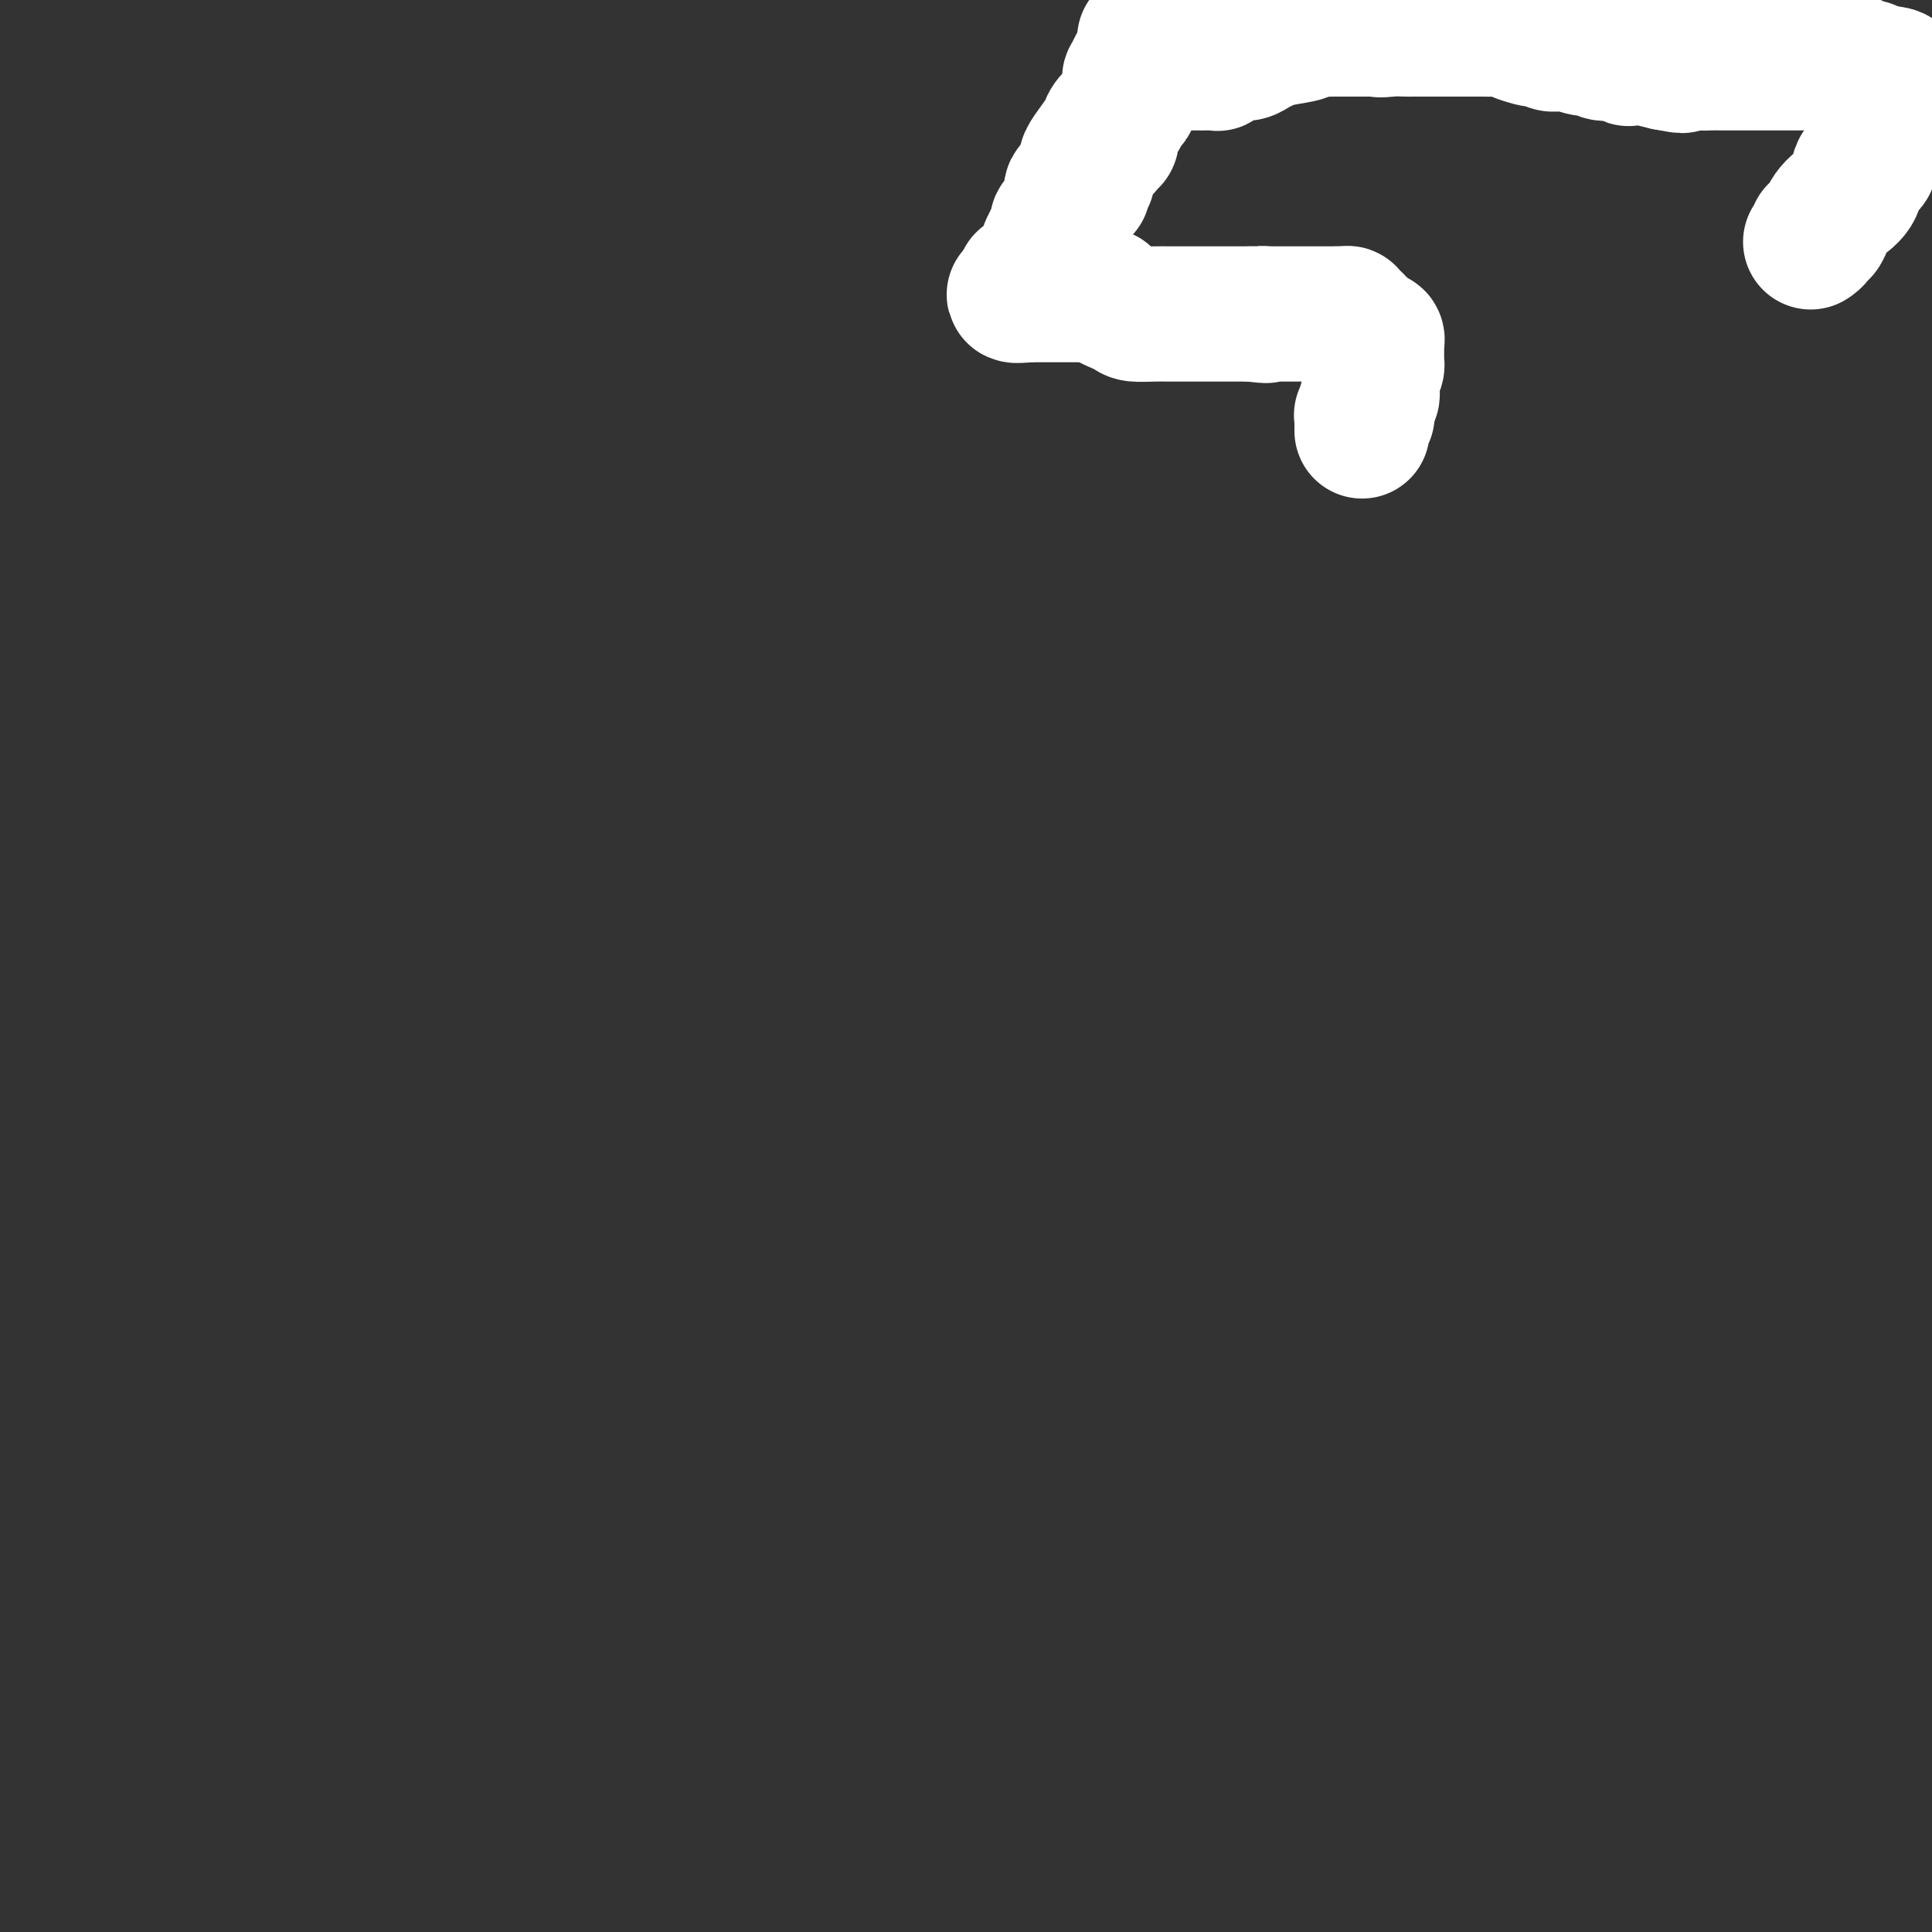 <svg viewBox='0 0 400 400' version='1.1' xmlns='http://www.w3.org/2000/svg' xmlns:xlink='http://www.w3.org/1999/xlink'><rect x="0" y="0" width="400" height="400" fill="#333333" stroke="none"/><g fill='none' stroke='#FFFFFF' stroke-width='28' stroke-linecap='round' stroke-linejoin='round'><path d='M237,8c0.000,0.356 0.000,0.711 0,1c0.000,0.289 0.000,0.511 0,1c-0.000,0.489 0.000,1.244 0,2'/><path d='M237,12c0.045,0.776 0.157,0.716 0,1c-0.157,0.284 -0.582,0.913 -1,1c-0.418,0.087 -0.830,-0.367 -1,0c-0.170,0.367 -0.098,1.556 0,2c0.098,0.444 0.222,0.143 0,0c-0.222,-0.143 -0.792,-0.126 -1,0c-0.208,0.126 -0.055,0.363 0,1c0.055,0.637 0.012,1.675 0,2c-0.012,0.325 0.008,-0.064 0,0c-0.008,0.064 -0.043,0.580 0,1c0.043,0.420 0.165,0.742 0,1c-0.165,0.258 -0.619,0.450 -1,1c-0.381,0.550 -0.691,1.456 -1,2c-0.309,0.544 -0.618,0.724 -1,1c-0.382,0.276 -0.838,0.648 -1,1c-0.162,0.352 -0.030,0.683 0,1c0.030,0.317 -0.044,0.621 0,1c0.044,0.379 0.204,0.833 0,1c-0.204,0.167 -0.773,0.048 -1,0c-0.227,-0.048 -0.114,-0.024 0,0'/><path d='M229,29c-1.267,2.881 -0.434,1.584 0,1c0.434,-0.584 0.470,-0.455 0,0c-0.470,0.455 -1.445,1.236 -2,2c-0.555,0.764 -0.688,1.511 -1,2c-0.312,0.489 -0.802,0.719 -1,1c-0.198,0.281 -0.106,0.614 0,1c0.106,0.386 0.224,0.825 0,1c-0.224,0.175 -0.790,0.086 -1,0c-0.210,-0.086 -0.064,-0.168 0,0c0.064,0.168 0.045,0.588 0,1c-0.045,0.412 -0.116,0.816 0,1c0.116,0.184 0.421,0.147 0,0c-0.421,-0.147 -1.566,-0.403 -2,0c-0.434,0.403 -0.155,1.466 0,2c0.155,0.534 0.186,0.539 0,1c-0.186,0.461 -0.590,1.376 -1,2c-0.410,0.624 -0.828,0.956 -1,1c-0.172,0.044 -0.099,-0.199 0,0c0.099,0.199 0.222,0.841 0,1c-0.222,0.159 -0.791,-0.163 -1,0c-0.209,0.163 -0.060,0.813 0,1c0.060,0.187 0.030,-0.090 0,0c-0.030,0.090 -0.061,0.546 0,1c0.061,0.454 0.212,0.905 0,1c-0.212,0.095 -0.788,-0.167 -1,0c-0.212,0.167 -0.061,0.762 0,1c0.061,0.238 0.030,0.119 0,0'/><path d='M218,50c-1.928,3.432 -1.249,1.511 -1,1c0.249,-0.511 0.066,0.389 0,1c-0.066,0.611 -0.017,0.935 0,1c0.017,0.065 0.001,-0.127 0,0c-0.001,0.127 0.014,0.574 0,1c-0.014,0.426 -0.055,0.831 0,1c0.055,0.169 0.208,0.102 0,0c-0.208,-0.102 -0.777,-0.237 -1,0c-0.223,0.237 -0.098,0.847 0,1c0.098,0.153 0.171,-0.151 0,0c-0.171,0.151 -0.584,0.759 -1,1c-0.416,0.241 -0.833,0.116 -1,0c-0.167,-0.116 -0.083,-0.225 0,0c0.083,0.225 0.167,0.782 0,1c-0.167,0.218 -0.583,0.097 -1,0c-0.417,-0.097 -0.833,-0.171 -1,0c-0.167,0.171 -0.083,0.585 0,1'/><path d='M212,59c-0.929,1.635 -0.252,1.223 0,1c0.252,-0.223 0.078,-0.256 0,0c-0.078,0.256 -0.059,0.800 0,1c0.059,0.200 0.160,0.057 0,0c-0.160,-0.057 -0.580,-0.029 -1,0'/><path d='M211,61c-0.422,0.311 -0.978,0.089 -1,0c-0.022,-0.089 0.489,-0.044 1,0'/><path d='M211,61c0.223,0.000 0.781,0.000 1,0c0.219,-0.000 0.100,-0.000 0,0c-0.100,0.000 -0.180,0.000 0,0c0.180,0.000 0.622,-0.000 1,0c0.378,0.000 0.694,0.000 1,0c0.306,0.000 0.604,0.000 1,0c0.396,0.000 0.890,-0.000 1,0c0.110,0.000 -0.164,0.000 0,0c0.164,0.000 0.766,0.000 1,0c0.234,0.000 0.099,0.000 0,0c-0.099,-0.000 -0.162,0.000 0,0c0.162,0.000 0.550,-0.000 1,0c0.450,0.000 0.961,0.000 1,0c0.039,0.000 -0.393,0.000 0,0c0.393,-0.000 1.611,-0.000 2,0c0.389,0.000 -0.051,0.000 0,0c0.051,-0.000 0.594,-0.000 1,0c0.406,0.000 0.676,0.000 1,0c0.324,-0.000 0.703,-0.000 1,0c0.297,0.000 0.514,0.000 1,0c0.486,0.000 1.243,0.000 2,0'/><path d='M227,61c2.704,0.121 1.464,0.425 2,1c0.536,0.575 2.850,1.422 4,2c1.150,0.578 1.138,0.887 2,1c0.862,0.113 2.598,0.030 4,0c1.402,-0.030 2.469,-0.008 3,0c0.531,0.008 0.524,0.002 1,0c0.476,-0.002 1.434,-0.001 2,0c0.566,0.001 0.739,0.000 1,0c0.261,-0.000 0.609,-0.000 1,0c0.391,0.000 0.824,0.000 1,0c0.176,-0.000 0.093,-0.000 0,0c-0.093,0.000 -0.196,0.000 0,0c0.196,-0.000 0.693,-0.000 1,0c0.307,0.000 0.425,0.000 1,0c0.575,-0.000 1.608,-0.000 2,0c0.392,0.000 0.144,0.000 1,0c0.856,-0.000 2.816,-0.000 4,0c1.184,0.000 1.592,0.000 2,0'/><path d='M259,65c5.280,0.619 2.480,0.166 2,0c-0.480,-0.166 1.361,-0.044 2,0c0.639,0.044 0.077,0.012 0,0c-0.077,-0.012 0.330,-0.003 1,0c0.670,0.003 1.603,0.001 2,0c0.397,-0.001 0.258,-0.000 1,0c0.742,0.000 2.364,0.000 3,0c0.636,-0.000 0.285,-0.000 1,0c0.715,0.000 2.495,0.000 3,0c0.505,-0.000 -0.267,-0.000 0,0c0.267,0.000 1.572,0.000 2,0c0.428,-0.000 -0.021,-0.000 0,0c0.021,0.000 0.510,0.000 1,0'/><path d='M277,65c3.027,0.000 1.595,0.000 1,0c-0.595,0.000 -0.352,0.000 0,0c0.352,0.000 0.815,0.000 1,0c0.185,0.000 0.093,0.000 0,0'/><path d='M279,65c0.265,-0.049 -0.073,-0.171 0,0c0.073,0.171 0.558,0.633 1,1c0.442,0.367 0.840,0.637 1,1c0.160,0.363 0.080,0.819 0,1c-0.080,0.181 -0.161,0.087 0,0c0.161,-0.087 0.564,-0.167 1,0c0.436,0.167 0.905,0.579 1,1c0.095,0.421 -0.185,0.849 0,1c0.185,0.151 0.834,0.026 1,0c0.166,-0.026 -0.152,0.048 0,0c0.152,-0.048 0.773,-0.219 1,0c0.227,0.219 0.061,0.828 0,1c-0.061,0.172 -0.016,-0.094 0,0c0.016,0.094 0.004,0.546 0,1c-0.004,0.454 -0.001,0.909 0,1c0.001,0.091 0.001,-0.184 0,0c-0.001,0.184 -0.003,0.825 0,1c0.003,0.175 0.011,-0.118 0,0c-0.011,0.118 -0.041,0.647 0,1c0.041,0.353 0.155,0.529 0,1c-0.155,0.471 -0.577,1.235 -1,2'/><path d='M284,78c-0.154,1.322 -0.040,1.127 0,1c0.040,-0.127 0.007,-0.188 0,0c-0.007,0.188 0.012,0.624 0,1c-0.012,0.376 -0.056,0.692 0,1c0.056,0.308 0.211,0.607 0,1c-0.211,0.393 -0.789,0.878 -1,1c-0.211,0.122 -0.057,-0.121 0,0c0.057,0.121 0.016,0.606 0,1c-0.016,0.394 -0.008,0.697 0,1'/><path d='M283,85c-0.094,1.305 0.171,1.068 0,1c-0.171,-0.068 -0.778,0.032 -1,0c-0.222,-0.032 -0.060,-0.197 0,0c0.060,0.197 0.016,0.757 0,1c-0.016,0.243 -0.004,0.168 0,0c0.004,-0.168 0.001,-0.430 0,0c-0.001,0.430 -0.000,1.551 0,2c0.000,0.449 0.000,0.224 0,0'/><path d='M225,35c-0.012,-0.434 -0.024,-0.869 0,-1c0.024,-0.131 0.084,0.041 0,0c-0.084,-0.041 -0.313,-0.294 0,-1c0.313,-0.706 1.169,-1.864 2,-3c0.831,-1.136 1.637,-2.249 2,-3c0.363,-0.751 0.282,-1.142 1,-2c0.718,-0.858 2.235,-2.185 3,-3c0.765,-0.815 0.779,-1.118 1,-2c0.221,-0.882 0.647,-2.341 1,-3c0.353,-0.659 0.631,-0.517 1,-1c0.369,-0.483 0.830,-1.592 1,-2c0.170,-0.408 0.049,-0.117 0,0c-0.049,0.117 -0.024,0.058 0,0'/><path d='M237,14c1.733,-3.475 0.066,-1.663 0,-1c-0.066,0.663 1.470,0.178 2,0c0.530,-0.178 0.055,-0.048 0,0c-0.055,0.048 0.309,0.013 1,0c0.691,-0.013 1.708,-0.003 2,0c0.292,0.003 -0.140,0.001 0,0c0.140,-0.001 0.851,-0.000 1,0c0.149,0.000 -0.263,0.000 0,0c0.263,-0.000 1.200,0.000 2,0c0.800,-0.000 1.462,-0.000 2,0c0.538,0.000 0.952,0.001 1,0c0.048,-0.001 -0.271,-0.004 0,0c0.271,0.004 1.133,0.016 2,0c0.867,-0.016 1.741,-0.061 2,0c0.259,0.061 -0.096,0.227 0,0c0.096,-0.227 0.645,-0.849 1,-1c0.355,-0.151 0.518,0.167 1,0c0.482,-0.167 1.284,-0.818 2,-1c0.716,-0.182 1.345,0.106 2,0c0.655,-0.106 1.336,-0.607 2,-1c0.664,-0.393 1.312,-0.680 2,-1c0.688,-0.320 1.415,-0.674 3,-1c1.585,-0.326 4.028,-0.623 5,-1c0.972,-0.377 0.473,-0.833 1,-1c0.527,-0.167 2.080,-0.045 3,0c0.920,0.045 1.205,0.012 2,0c0.795,-0.012 2.099,-0.003 3,0c0.901,0.003 1.400,0.001 2,0c0.600,-0.001 1.300,-0.000 2,0'/><path d='M283,6c7.721,-1.238 4.022,-0.332 3,0c-1.022,0.332 0.633,0.089 2,0c1.367,-0.089 2.447,-0.024 3,0c0.553,0.024 0.581,0.006 1,0c0.419,-0.006 1.229,-0.002 2,0c0.771,0.002 1.502,0.000 2,0c0.498,-0.000 0.761,-0.000 1,0c0.239,0.000 0.452,0.000 1,0c0.548,-0.000 1.430,-0.000 2,0c0.570,0.000 0.828,0.000 1,0c0.172,-0.000 0.259,-0.001 1,0c0.741,0.001 2.137,0.003 3,0c0.863,-0.003 1.195,-0.011 2,0c0.805,0.011 2.084,0.042 3,0c0.916,-0.042 1.468,-0.156 2,0c0.532,0.156 1.045,0.581 2,1c0.955,0.419 2.353,0.830 3,1c0.647,0.170 0.542,0.097 1,0c0.458,-0.097 1.477,-0.218 2,0c0.523,0.218 0.549,0.775 1,1c0.451,0.225 1.327,0.117 2,0c0.673,-0.117 1.142,-0.243 2,0c0.858,0.243 2.104,0.853 3,1c0.896,0.147 1.442,-0.171 2,0c0.558,0.171 1.128,0.831 2,1c0.872,0.169 2.045,-0.152 3,0c0.955,0.152 1.692,0.775 2,1c0.308,0.225 0.186,0.050 1,0c0.814,-0.050 2.565,0.025 3,0c0.435,-0.025 -0.447,-0.150 0,0c0.447,0.150 2.224,0.575 4,1'/><path d='M345,13c5.662,1.083 2.317,0.290 2,0c-0.317,-0.290 2.395,-0.078 4,0c1.605,0.078 2.103,0.021 3,0c0.897,-0.021 2.193,-0.006 3,0c0.807,0.006 1.123,0.001 2,0c0.877,-0.001 2.313,-0.000 3,0c0.687,0.000 0.625,0.000 1,0c0.375,-0.000 1.187,-0.000 2,0c0.813,0.000 1.626,0.000 2,0c0.374,-0.000 0.309,-0.000 1,0c0.691,0.000 2.138,0.000 3,0c0.862,-0.000 1.139,0.000 2,0c0.861,-0.000 2.307,-0.000 3,0c0.693,0.000 0.634,0.000 1,0c0.366,-0.000 1.159,-0.000 2,0c0.841,0.000 1.732,0.000 2,0c0.268,-0.000 -0.088,-0.001 0,0c0.088,0.001 0.618,0.004 1,0c0.382,-0.004 0.614,-0.016 1,0c0.386,0.016 0.925,0.061 1,0c0.075,-0.061 -0.314,-0.226 0,0c0.314,0.226 1.332,0.844 2,1c0.668,0.156 0.988,-0.150 1,0c0.012,0.150 -0.282,0.757 0,1c0.282,0.243 1.141,0.121 2,0'/><path d='M389,15c6.747,0.537 1.616,0.880 0,1c-1.616,0.120 0.285,0.017 1,0c0.715,-0.017 0.244,0.051 0,0c-0.244,-0.051 -0.262,-0.221 0,0c0.262,0.221 0.803,0.835 1,1c0.197,0.165 0.049,-0.118 0,0c-0.049,0.118 0.002,0.636 0,1c-0.002,0.364 -0.058,0.573 0,1c0.058,0.427 0.228,1.073 0,2c-0.228,0.927 -0.854,2.135 -1,3c-0.146,0.865 0.187,1.388 0,2c-0.187,0.612 -0.895,1.313 -1,2c-0.105,0.687 0.391,1.359 0,2c-0.391,0.641 -1.669,1.249 -2,2c-0.331,0.751 0.287,1.643 0,2c-0.287,0.357 -1.477,0.178 -2,1c-0.523,0.822 -0.377,2.645 -1,4c-0.623,1.355 -2.013,2.243 -3,3c-0.987,0.757 -1.570,1.382 -2,2c-0.430,0.618 -0.707,1.227 -1,2c-0.293,0.773 -0.600,1.710 -1,2c-0.400,0.290 -0.891,-0.067 -1,0c-0.109,0.067 0.163,0.556 0,1c-0.163,0.444 -0.761,0.841 -1,1c-0.239,0.159 -0.120,0.079 0,0'/></g>
</svg>